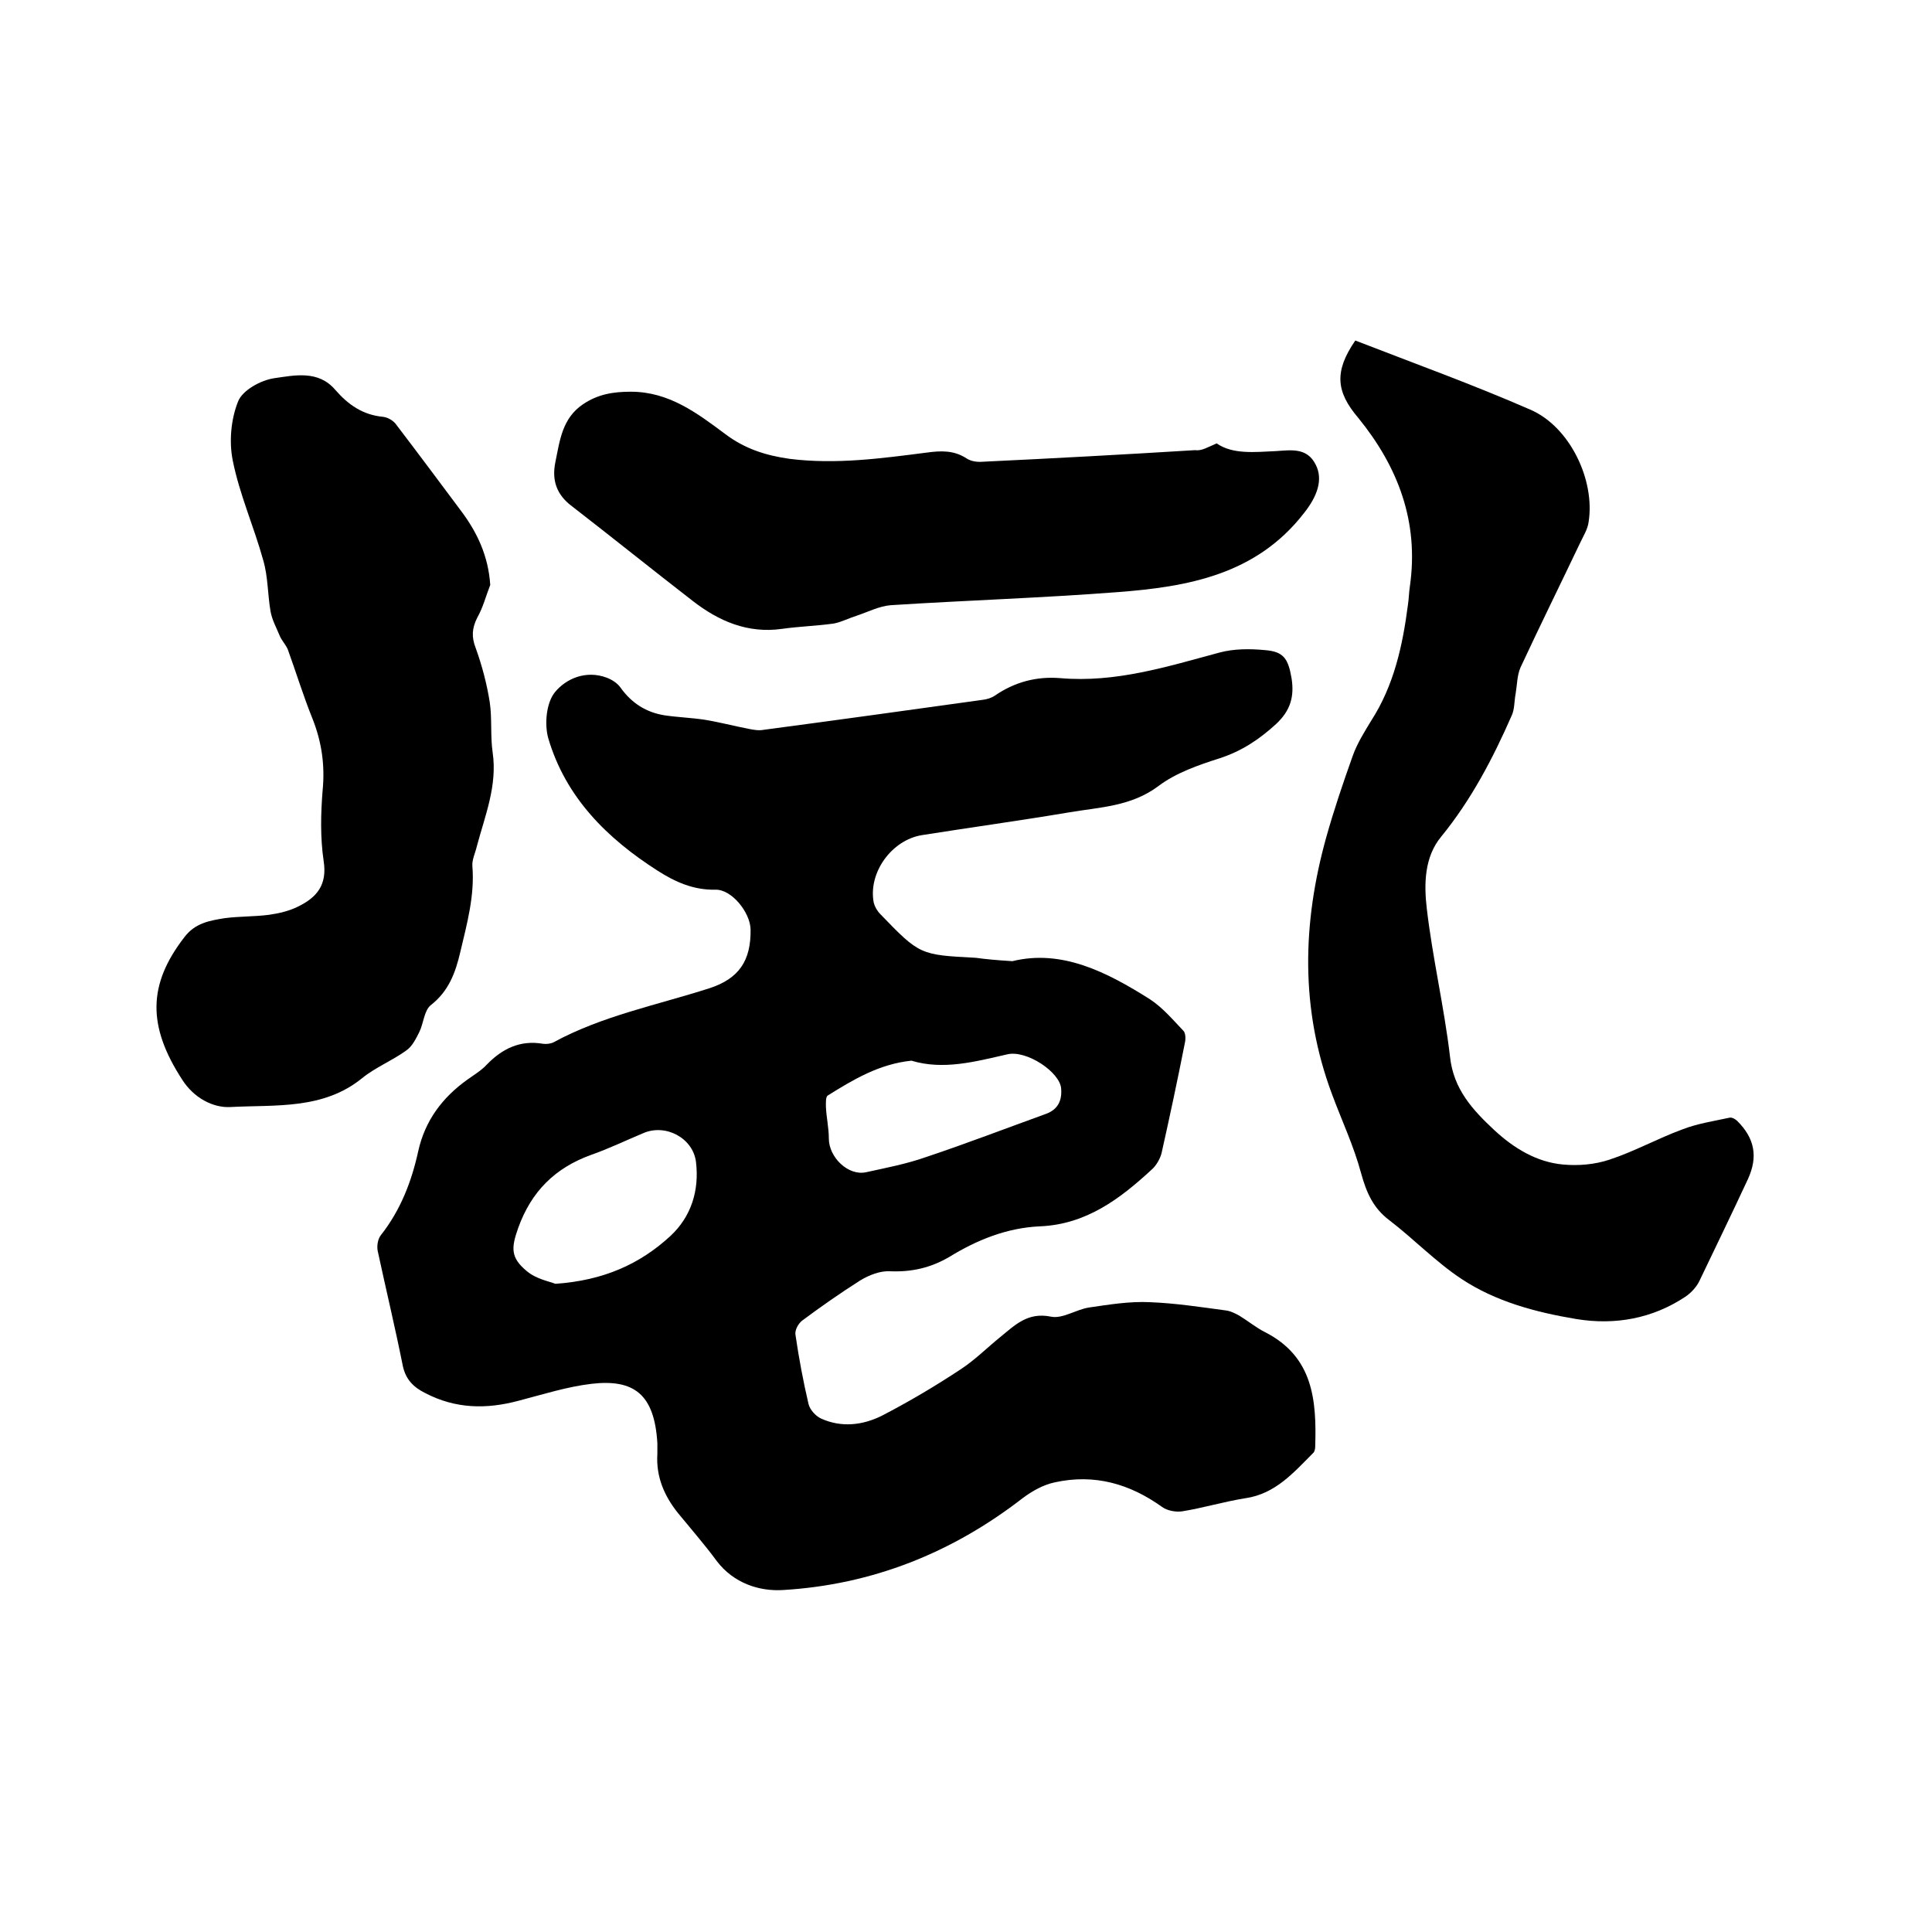 <svg enable-background="new 0 0 400 400" viewBox="0 0 400 400" xmlns="http://www.w3.org/2000/svg"><path d="m209.6 199c10.2-2.5 19.5 2.2 28.5 7.9 2.6 1.7 4.7 4.2 6.9 6.5.5.5.5 1.8.3 2.6-1.5 7.6-3.1 15.1-4.8 22.7-.3 1.2-1.1 2.6-2 3.4-6.6 6.1-13.6 11.4-23.2 11.8-6.8.3-13 2.8-18.7 6.3-3.9 2.3-7.9 3.2-12.4 3-2-.1-4.3.8-6.1 1.9-4.1 2.6-8.1 5.4-12 8.3-.8.6-1.6 2-1.4 3 .7 4.8 1.6 9.6 2.7 14.3.3 1.2 1.5 2.5 2.6 3 4.2 1.9 8.6 1.4 12.6-.6 5.6-2.9 11-6.1 16.3-9.6 2.9-1.9 5.4-4.4 8.1-6.6 3.1-2.5 5.7-5.3 10.6-4.3 2.4.5 5.2-1.5 7.9-1.9 4.1-.6 8.4-1.3 12.5-1.1 5.3.2 10.5 1 15.7 1.7 1 .1 2 .6 2.9 1.1 1.8 1.1 3.5 2.5 5.3 3.4 10 5.1 10.7 14.1 10.4 23.7 0 .4-.1.9-.3 1.2-4.1 4.1-7.9 8.6-14.2 9.5-4.4.7-8.7 2-13 2.7-1.3.2-3.1-.1-4.2-.9-6.7-4.8-14-6.9-22.2-5.1-2.4.5-4.7 1.8-6.7 3.3-14.6 11.3-31.1 17.9-49.6 19-4.9.3-10.2-1.4-13.7-6-2.5-3.4-5.3-6.6-8-9.9-2.9-3.6-4.6-7.6-4.3-12.3 0-.7 0-1.5 0-2.2-.6-10.2-4.9-13.3-13.6-12.3-5.1.6-10.1 2.2-15.1 3.5-6.7 1.8-13.1 1.7-19.4-1.6-2.4-1.2-4-2.8-4.6-5.6-1.6-8-3.5-15.9-5.2-23.8-.2-1 0-2.4.6-3.2 4.1-5.2 6.4-11.1 7.8-17.5 1.4-6.3 5-11.1 10.2-14.8 1.4-1 2.9-1.9 4-3.1 3.2-3.3 6.9-5.1 11.6-4.3.7.1 1.6 0 2.2-.3 10.1-5.5 21.4-7.7 32.3-11.2 6.1-2 8.6-5.7 8.5-12.2-.1-3.5-3.9-8.3-7.3-8.2-4.5.1-8.3-1.6-11.9-3.9-10.5-6.7-19.1-15.2-22.7-27.5-.8-2.9-.4-7.3 1.4-9.5 2.3-2.8 6.4-4.6 10.7-3 1.1.4 2.3 1.2 2.9 2.1 2.3 3.2 5.3 5.1 9.1 5.7 2.7.4 5.5.5 8.2.9 3.1.5 6.1 1.3 9.2 1.9 1 .2 2.1.4 3.1.2 15.1-2 30.2-4.1 45.3-6.2.9-.1 1.9-.4 2.6-.9 4.1-2.8 8.6-4 13.5-3.6 11.5 1 22.2-2.4 33-5.3 3-.8 6.3-.8 9.4-.5 3.9.3 4.8 1.8 5.5 5.8.6 3.8-.2 6.7-3.2 9.5-3.5 3.2-7.1 5.6-11.7 7.1-4.4 1.4-9 3-12.6 5.7-5.7 4.3-12.2 4.4-18.6 5.5-10.1 1.7-20.3 3.1-30.4 4.7-6.3 1-11.2 7.8-10 14 .2.8.7 1.7 1.4 2.4 8.1 8.4 8.2 8.4 19.7 9 2.2.3 4.4.5 7.6.7zm-94.6 66.8c10-.7 17.5-4.1 23.8-9.9 4.3-4 6-9.4 5.3-15.3-.6-5-6.3-8-10.9-6-3.6 1.5-7.1 3.2-10.8 4.5-7.5 2.7-12.4 7.6-15.1 15.1-1.5 4.2-1.6 6.2 1.8 9 1.9 1.6 4.6 2.1 5.9 2.6zm73.7-46.2c-6.7.7-12 3.9-17.3 7.2-.5.3-.4 1.6-.4 2.4.1 2.2.6 4.3.6 6.5 0 3.9 4 7.8 7.7 7 4.1-.9 8.3-1.7 12.3-3.1 8.4-2.8 16.7-6 25-9 2.4-.9 3.3-2.7 3.1-5.2-.2-3.4-7.2-8.1-11.2-7.1-6.6 1.5-13.2 3.3-19.8 1.3z"/><path d="m280.6 70.5c12.1 4.7 24.3 9.1 36.2 14.3 8.2 3.5 13.5 14.6 12.1 23.3-.2 1.5-1.1 2.9-1.8 4.4-4.1 8.6-8.3 17.1-12.3 25.7-.7 1.6-.7 3.6-1 5.4-.3 1.5-.2 3.2-.8 4.5-3.9 8.9-8.4 17.5-14.6 25.1-3.5 4.2-3.6 9.8-3 14.9 1.2 10.3 3.6 20.4 4.8 30.6.7 6.8 4.7 11.1 9.2 15.3 4 3.7 8.7 6.6 14.2 7.1 3.2.3 6.6 0 9.6-1 5.2-1.7 10-4.4 15.2-6.3 3.1-1.2 6.5-1.7 9.7-2.4.5-.1 1.2.3 1.6.7 3.6 3.6 4.3 7.4 2.2 12-3.3 7.1-6.7 14.1-10.1 21.2-.6 1.2-1.7 2.4-2.9 3.2-6.8 4.5-14.5 5.9-22.5 4.6-8.4-1.4-16.7-3.6-23.8-8.3-5.3-3.5-9.9-8.3-15-12.2-3.3-2.5-4.7-5.7-5.8-9.7-1.5-5.6-4-10.9-6-16.3-6.6-17.6-6.2-35.4-1.2-53.3 1.6-5.7 3.5-11.3 5.5-16.9.9-2.5 2.4-4.9 3.8-7.2 4.7-7.3 6.5-15.5 7.6-24 .2-1.3.2-2.5.4-3.8 1.9-13.3-2.4-24.7-10.7-34.9-4.6-5.4-5-9.6-.6-16z"/><path d="m101.5 121.1c-.9 2.3-1.5 4.7-2.7 6.8-1.1 2.2-1.2 4-.3 6.3 1.3 3.6 2.3 7.4 2.9 11.2.5 3.4.1 7 .6 10.4 1 6.9-1.6 13.1-3.3 19.5-.3 1.3-1 2.7-.9 4 .5 6.1-1.1 11.9-2.5 17.8-1 4.3-2.4 8.1-6.1 11-1.4 1.1-1.5 3.8-2.4 5.6-.7 1.4-1.5 3-2.7 3.8-2.9 2.1-6.4 3.5-9.1 5.7-8.1 6.6-18 5.5-27.3 6-3.6.2-7.6-1.9-10-5.7-7.2-11.1-7.1-19.7.5-29.5 2.2-2.9 5.2-3.4 8.3-3.9 3-.4 6.1-.3 9.2-.7 2.1-.3 4.2-.8 6-1.7 3.9-1.9 6.1-4.5 5.3-9.5-.7-4.8-.6-9.7-.2-14.6.5-5.2-.2-10-2.1-14.8-1.9-4.7-3.4-9.6-5.1-14.3-.4-1-1.3-1.9-1.7-2.9-.7-1.7-1.6-3.3-1.9-5.1-.6-3.5-.5-7.1-1.5-10.5-1.9-6.9-4.9-13.6-6.3-20.6-.8-3.9-.4-8.6 1.1-12.3.9-2.3 4.7-4.4 7.5-4.8 4.2-.6 9.1-1.7 12.6 2.4 2.7 3.1 5.7 5.2 9.9 5.6 1 .1 2.2.8 2.8 1.7 4.5 5.9 8.9 11.8 13.3 17.7 3.4 4.5 5.7 9.4 6.1 15.4z"/><path d="m251.9 91.8c3.3 2.3 7.8 1.8 12.2 1.6 3.2-.2 6.5-.8 8.3 2.8 1.6 3.1.3 6.6-2.4 10-9.9 12.8-24.1 15.3-38.7 16.4-15.6 1.2-31.3 1.7-46.9 2.7-2.4.2-4.7 1.4-7.1 2.2-1.6.5-3.1 1.3-4.7 1.6-3.6.5-7.2.6-10.7 1.1-7.1 1-13.1-1.6-18.5-5.8-8.4-6.5-16.6-13.1-25-19.6-3.2-2.4-4.2-5.4-3.4-9.2.9-4.4 1.4-9 5.7-11.9 3.1-2.1 6.3-2.6 9.9-2.6 7.9 0 13.7 4.4 19.6 8.8 4 3 8.3 4.4 13.3 5.1 9.6 1.2 19-.1 28.4-1.3 2.9-.4 5.6-.5 8.2 1.2.9.6 2.2.8 3.3.7 14.7-.7 29.4-1.5 44-2.4 1.4.2 2.6-.6 4.5-1.4z"/></svg>